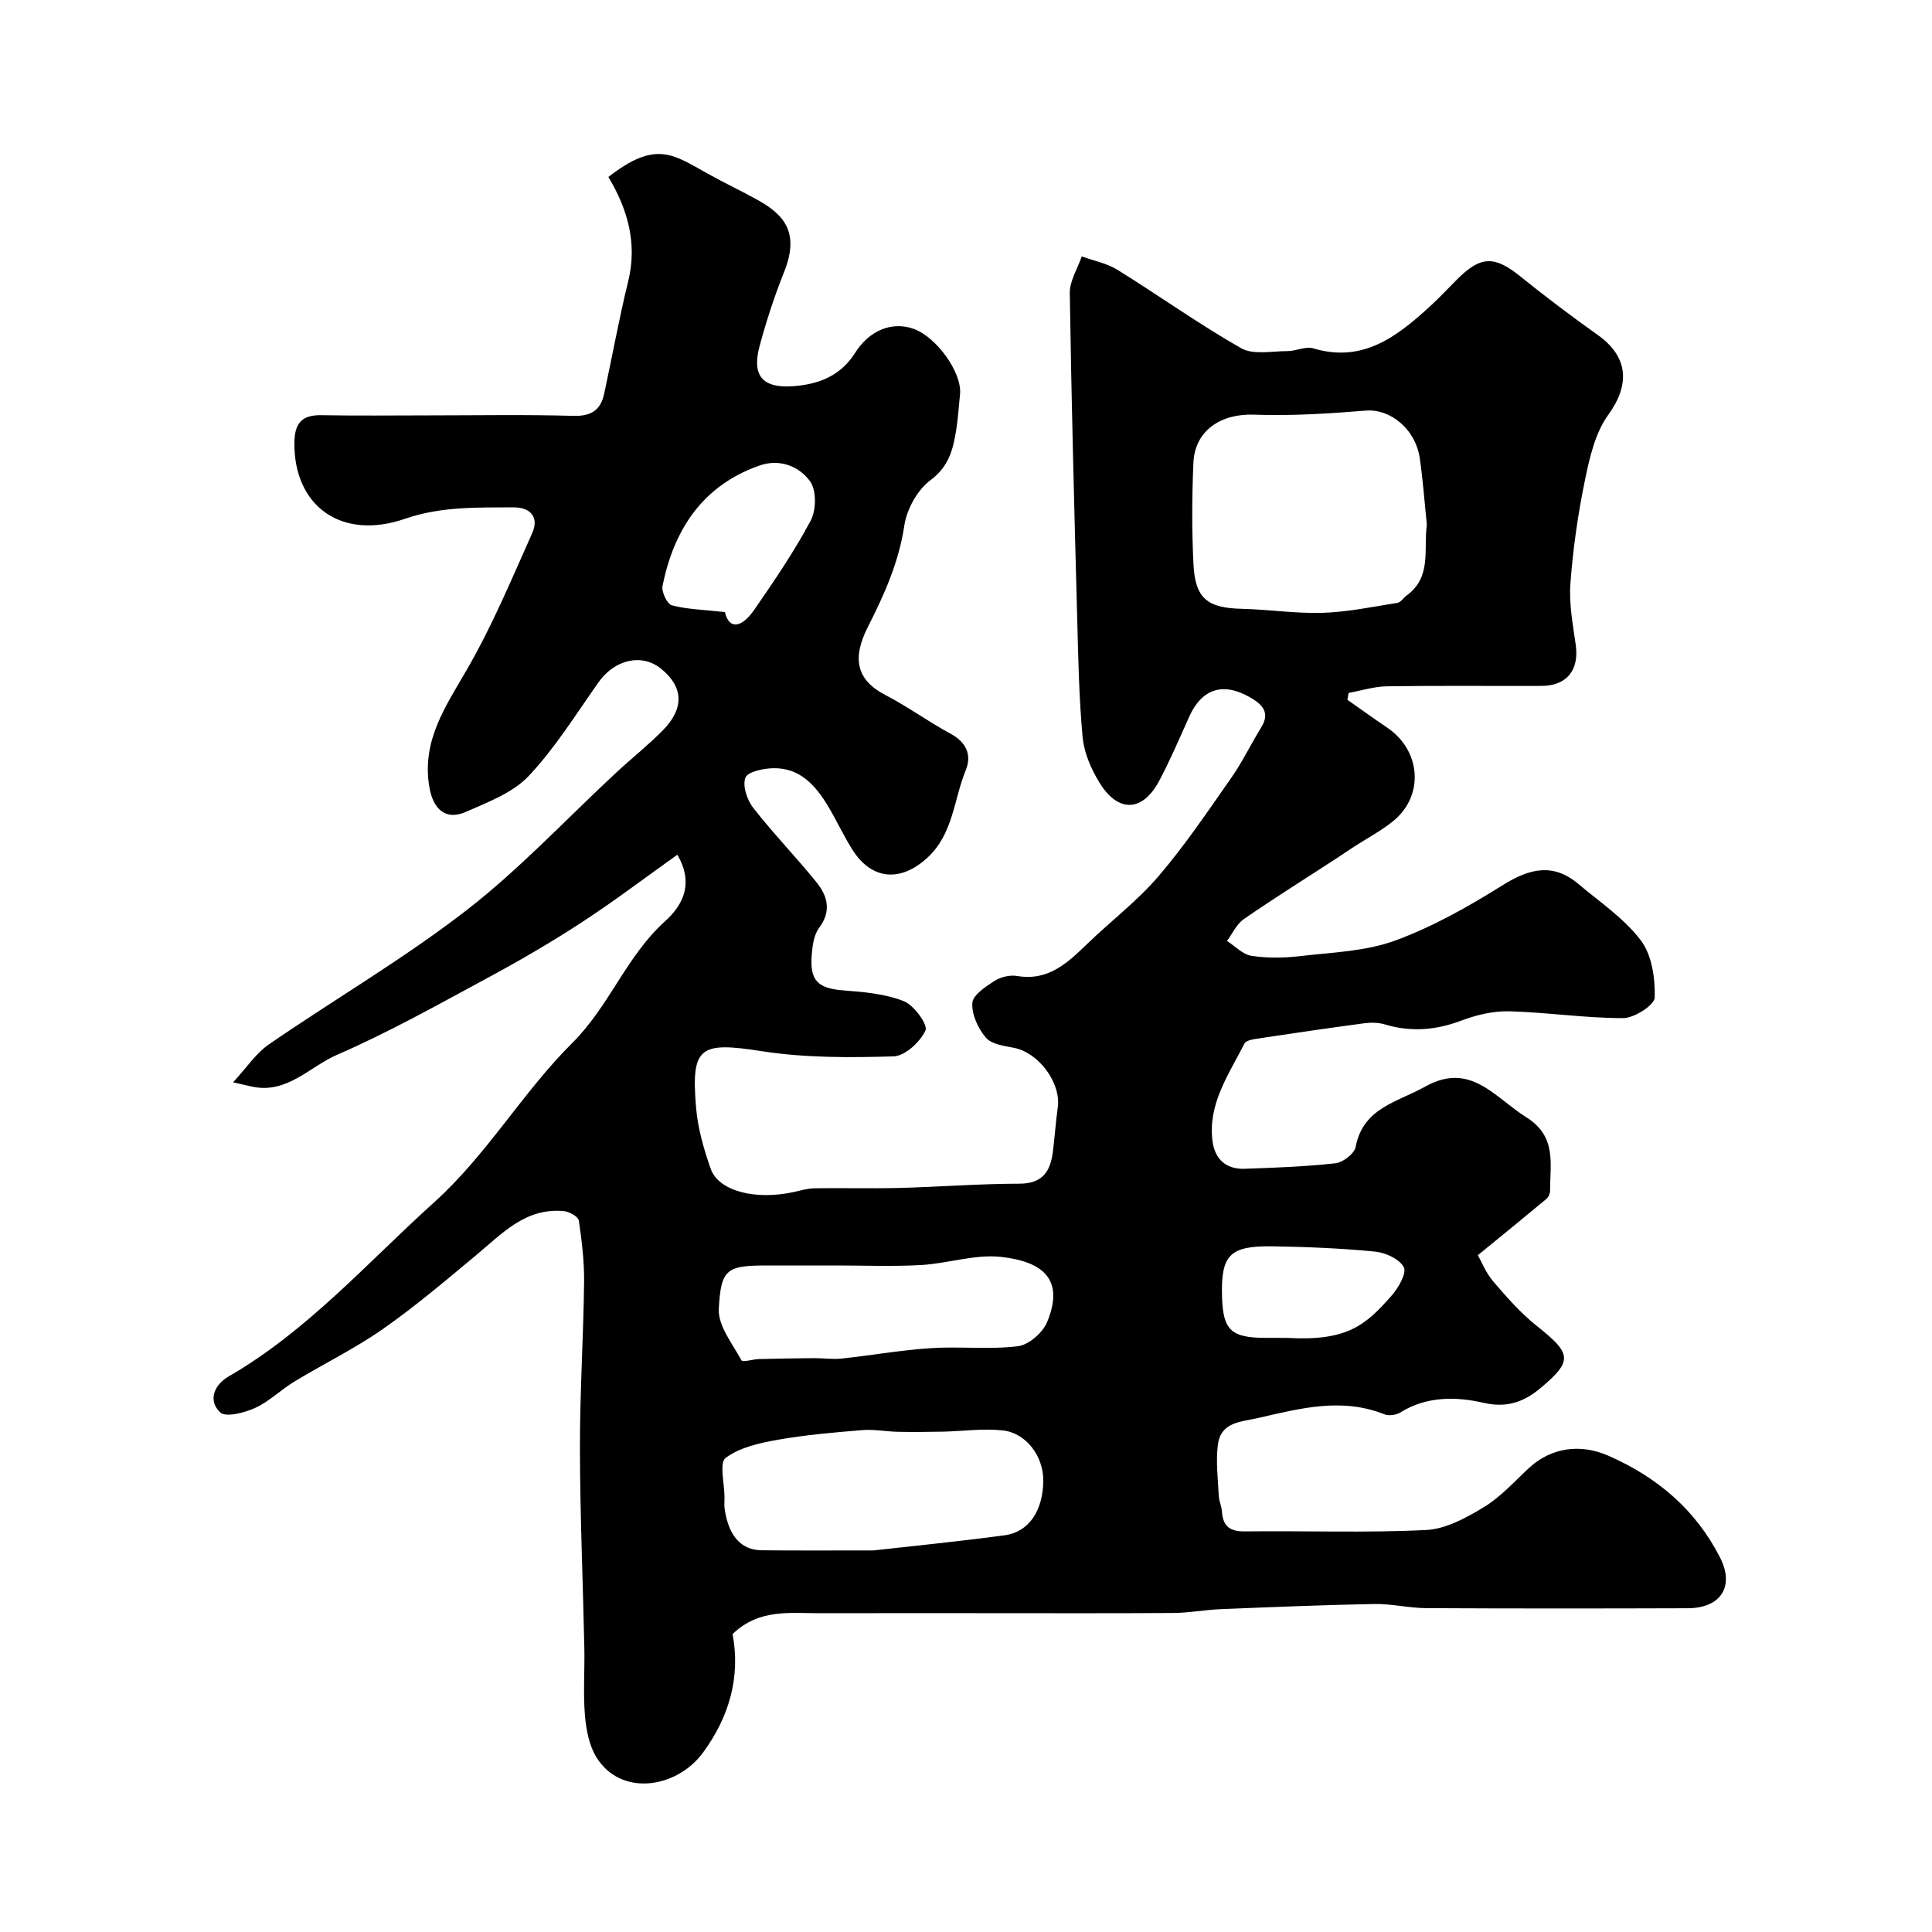 <svg enable-background="new 0 0 400 400" viewBox="0 0 400 400" xmlns="http://www.w3.org/2000/svg"><path d="m151.67 338.32c1.67 8.78-.64 17.09-6.13 24.55-5.44 7.4-16.98 9.18-22.06.95-1.53-2.48-2.13-5.76-2.38-8.73-.38-4.63-.02-9.33-.12-13.99-.29-13.77-.89-27.54-.91-41.31-.02-11.43.72-22.87.86-34.31.05-4.26-.46-8.55-1.09-12.77-.12-.82-1.96-1.86-3.09-1.96-7.96-.76-12.84 4.7-18.26 9.2-6.3 5.23-12.56 10.56-19.26 15.24-5.8 4.05-12.23 7.18-18.3 10.86-2.78 1.68-5.18 4.11-8.09 5.44-2.21 1.01-6.1 2.02-7.25.93-2.56-2.43-1.3-5.68 1.76-7.45 16.37-9.47 28.72-23.59 42.55-36.06 10.99-9.91 18.32-22.78 28.55-32.94 7.75-7.7 11.25-18.05 19.23-25.22 4.13-3.71 5.81-8.23 2.56-13.79-6.59 4.69-13.04 9.59-19.8 14-6.27 4.1-12.77 7.88-19.37 11.44-10.31 5.56-20.56 11.33-31.28 15.98-5.65 2.45-10.28 8.07-17.43 6.63-.92-.19-1.82-.41-4.1-.93 2.85-3.08 4.73-6.01 7.38-7.83 13.56-9.33 27.86-17.67 40.85-27.72 11.14-8.62 20.85-19.07 31.22-28.69 3.15-2.92 6.53-5.59 9.53-8.64 4.51-4.59 4.25-9.03-.42-12.78-3.99-3.2-9.57-1.87-12.9 2.84-4.67 6.6-8.97 13.58-14.47 19.41-3.28 3.48-8.42 5.4-12.99 7.42-4.21 1.86-6.78-.58-7.56-5.09-1.66-9.68 3.38-16.76 7.84-24.5 5.18-8.98 9.21-18.64 13.45-28.13 1.47-3.3-.36-5.35-3.92-5.33-7.54.05-14.94-.21-22.43 2.37-13.21 4.56-23.02-2.69-22.89-15.75.04-3.99 1.5-5.77 5.58-5.7 7.5.14 15 .04 22.5.04 9.87 0 19.74-.19 29.6.1 3.66.11 5.69-1.1 6.44-4.51 1.69-7.78 3.09-15.62 4.99-23.35 1.95-7.93-.17-15.04-4.1-21.6 9.79-7.61 13.31-4.73 20.47-.74 3.42 1.91 6.98 3.59 10.41 5.49 5.44 3.02 8.8 6.7 5.5 14.92-1.99 4.96-3.65 10.08-5.05 15.24-1.7 6.23.55 8.87 6.91 8.41 5.26-.38 9.81-2.1 12.85-6.92 2.99-4.73 7.67-6.49 12.01-4.99 4.85 1.68 10.19 9.17 9.7 13.62-.26 2.43-.39 4.88-.78 7.3-.64 4.03-1.5 7.6-5.35 10.46-2.7 2.01-4.89 5.99-5.4 9.38-1.14 7.62-4.16 14.32-7.56 21.02-3.32 6.53-2.31 10.99 3.63 14.06 4.63 2.39 8.87 5.52 13.46 7.99 3.33 1.79 4.48 4.43 3.18 7.6-2.48 6.08-2.58 13.16-7.91 18.08-5.48 5.07-11.46 4.7-15.45-1.49-1.85-2.88-3.27-6.02-5.03-8.97-2.59-4.36-5.81-8.14-11.41-8.05-2.05.03-5.33.71-5.81 1.96-.64 1.67.34 4.61 1.61 6.24 4.15 5.31 8.87 10.17 13.11 15.42 2.28 2.82 3.15 5.96.53 9.45-1.08 1.44-1.37 3.67-1.52 5.58-.44 5.4 1.33 6.96 6.67 7.36 4.19.32 8.56.7 12.39 2.22 2.11.84 5.03 4.87 4.49 6.06-1.08 2.39-4.24 5.29-6.62 5.37-9.08.27-18.31.32-27.25-1.07-12.79-1.99-14.7-1.03-13.63 11.62.36 4.31 1.59 8.64 3.04 12.74 1.64 4.63 9.3 6.54 17.2 4.79 1.43-.32 2.87-.75 4.32-.77 5.86-.09 11.73.08 17.59-.07 8.27-.22 16.53-.87 24.8-.88 4.77-.01 6.4-2.52 6.92-6.55.39-3.08.59-6.18 1.02-9.25.71-5.08-3.98-11.36-9.08-12.33-2.04-.39-4.65-.74-5.81-2.11-1.61-1.9-2.96-4.8-2.8-7.17.11-1.65 2.76-3.39 4.6-4.58 1.28-.82 3.2-1.26 4.69-1.01 6.46 1.09 10.44-2.73 14.52-6.67 4.88-4.71 10.37-8.88 14.76-14.01 5.48-6.41 10.22-13.47 15.07-20.39 2.31-3.3 4.05-6.98 6.18-10.41 1.99-3.21 0-4.88-2.37-6.24-5.59-3.19-9.94-1.72-12.52 3.98-2.01 4.46-3.93 8.98-6.22 13.3-3.44 6.49-8.5 6.72-12.37.43-1.73-2.81-3.2-6.18-3.5-9.41-.77-8.23-.91-16.52-1.13-24.79-.6-22.38-1.2-44.77-1.53-67.15-.04-2.53 1.6-5.08 2.47-7.62 2.49.9 5.21 1.41 7.41 2.78 8.58 5.32 16.82 11.23 25.59 16.22 2.51 1.43 6.37.6 9.61.6 1.78 0 3.74-1.04 5.31-.57 10.26 3.08 17.32-2.42 24.14-8.65 1.97-1.8 3.78-3.76 5.67-5.64 4.89-4.89 7.75-4.9 13.06-.62 5.21 4.2 10.56 8.25 16.02 12.12 6.41 4.54 6.73 10.32 2.2 16.56-2.7 3.73-3.86 8.84-4.82 13.51-1.45 7.03-2.48 14.2-3.01 21.36-.32 4.2.5 8.53 1.1 12.76.74 5.17-1.83 8.47-7.06 8.49-10.67.04-21.33-.08-32 .08-2.66.04-5.31.89-7.97 1.37-.08.47-.16.94-.25 1.42 2.75 1.93 5.47 3.89 8.26 5.78 6.98 4.72 7.69 14.05 1.26 19.31-2.51 2.05-5.44 3.58-8.17 5.35-1.23.8-2.44 1.65-3.68 2.45-6.38 4.15-12.84 8.19-19.11 12.52-1.49 1.03-2.34 2.99-3.49 4.52 1.68 1.07 3.26 2.8 5.06 3.08 3.27.5 6.72.46 10.03.07 6.62-.78 13.56-.97 19.71-3.22 7.83-2.86 15.26-7.08 22.36-11.52 5.5-3.43 10.38-4.6 15.59-.21 4.46 3.76 9.49 7.13 12.94 11.69 2.29 3.03 2.98 7.85 2.87 11.83-.04 1.56-4.23 4.26-6.54 4.26-7.85.01-15.69-1.2-23.55-1.41-3.31-.09-6.81.74-9.93 1.92-5.3 2-10.45 2.42-15.87.79-1.31-.39-2.82-.42-4.19-.24-7.43.99-14.85 2.08-22.27 3.2-.92.14-2.28.38-2.59 1-3.22 6.38-7.59 12.45-6.62 20.17.48 3.8 2.83 5.9 6.7 5.76 6.27-.22 12.55-.44 18.77-1.14 1.55-.17 3.91-1.99 4.17-3.38 1.54-8.12 8.67-9.27 14.34-12.46 9.45-5.32 14.45 2.24 21.01 6.33 6.34 3.96 4.89 9.64 4.91 15.19 0 .58-.33 1.34-.77 1.71-4.41 3.68-8.87 7.3-14.18 11.64.7 1.23 1.61 3.59 3.16 5.41 2.8 3.28 5.71 6.59 9.06 9.26 7.17 5.7 7.54 7.19.69 12.89-3.23 2.69-6.74 4.16-11.72 3.01-5.57-1.28-11.77-1.43-17.22 1.98-.87.54-2.39.77-3.31.4-8.82-3.51-17.33-1.26-26.02.73-3.81.88-7.88.82-8.48 5.64-.43 3.42.02 6.96.19 10.44.05 1.12.58 2.21.66 3.33.21 3.06 1.66 4.14 4.79 4.1 12.5-.15 25.02.33 37.49-.29 4.08-.2 8.32-2.53 11.96-4.74 3.47-2.11 6.3-5.29 9.32-8.09 4.64-4.3 10.68-5.06 16.4-2.57 10.14 4.44 18.09 11.16 23.16 21.08 3.05 5.98.22 10.49-6.7 10.52-18.03.06-36.06.07-54.08-.02-3.6-.02-7.21-.92-10.81-.86-10.6.2-21.19.64-31.79 1.07-3.28.13-6.55.77-9.82.79-13 .09-26 .04-39 .04-11.37 0-22.74-.02-34.11.01-6.21.02-12.64-.99-18.13 4.32zm143.74-229.69c-.47-4.57-.8-9.15-1.45-13.69-.88-6.17-6.17-10.34-11.18-9.93-7.71.63-15.48 1.12-23.2.84-6.83-.24-12.22 3.3-12.5 10-.3 7-.34 14.03.02 21.03.36 7.08 2.92 9 10.03 9.17 5.59.13 11.18 1.01 16.74.83 5.17-.17 10.32-1.25 15.46-2.07.69-.11 1.23-1.03 1.89-1.51 5.27-3.84 3.48-9.51 4.19-14.67zm-114.56 212.37c7.38-.84 17.3-1.81 27.17-3.14 5.04-.68 7.92-5.14 7.98-11.27.05-5.03-3.49-9.91-8.4-10.44-4.09-.44-8.28.17-12.43.26-3.08.06-6.17.09-9.25.03-2.47-.05-4.95-.55-7.39-.35-5.87.48-11.76.98-17.55 2.01-3.75.66-7.85 1.57-10.75 3.75-1.35 1.02-.23 5.32-.23 8.13 0 .83-.08 1.68.04 2.49.83 5.57 3.42 8.47 7.7 8.5 6.85.07 13.7.03 23.11.03zm-8.11-59c-4.49 0-8.99 0-13.48 0-8.73 0-10 .51-10.44 9.01-.18 3.48 2.83 7.2 4.7 10.64.24.44 2.38-.24 3.64-.27 3.8-.1 7.61-.16 11.41-.19 1.88-.01 3.79.29 5.65.09 6.18-.66 12.32-1.76 18.5-2.16 5.99-.39 12.09.33 18.02-.4 2.25-.27 5.15-2.81 6.06-5.01 3.56-8.61-.6-12.52-9.62-13.49-5.36-.57-10.95 1.38-16.47 1.69-5.98.34-11.98.08-17.97.09zm-22.66-135.28c.91 3.84 3.59 3.14 6.1-.5 4.14-5.99 8.26-12.04 11.67-18.44 1.15-2.17 1.21-6.27-.12-8.11-2.31-3.19-6.36-4.76-10.57-3.26-11.73 4.17-17.62 13.21-19.99 24.88-.25 1.23.95 3.77 1.92 4.03 3.12.84 6.47.9 10.99 1.4zm116.37 150.28c12.55.71 16.31-2.65 21.72-8.82 1.39-1.58 3.11-4.63 2.47-5.83-.9-1.69-3.78-3-5.94-3.22-7.03-.69-14.12-.98-21.19-1.09-8.95-.14-10.75 1.8-10.5 10.44.2 6.91 1.87 8.49 8.97 8.51 1.48.01 2.97.01 4.47.01z" fill="#010000"/></svg>